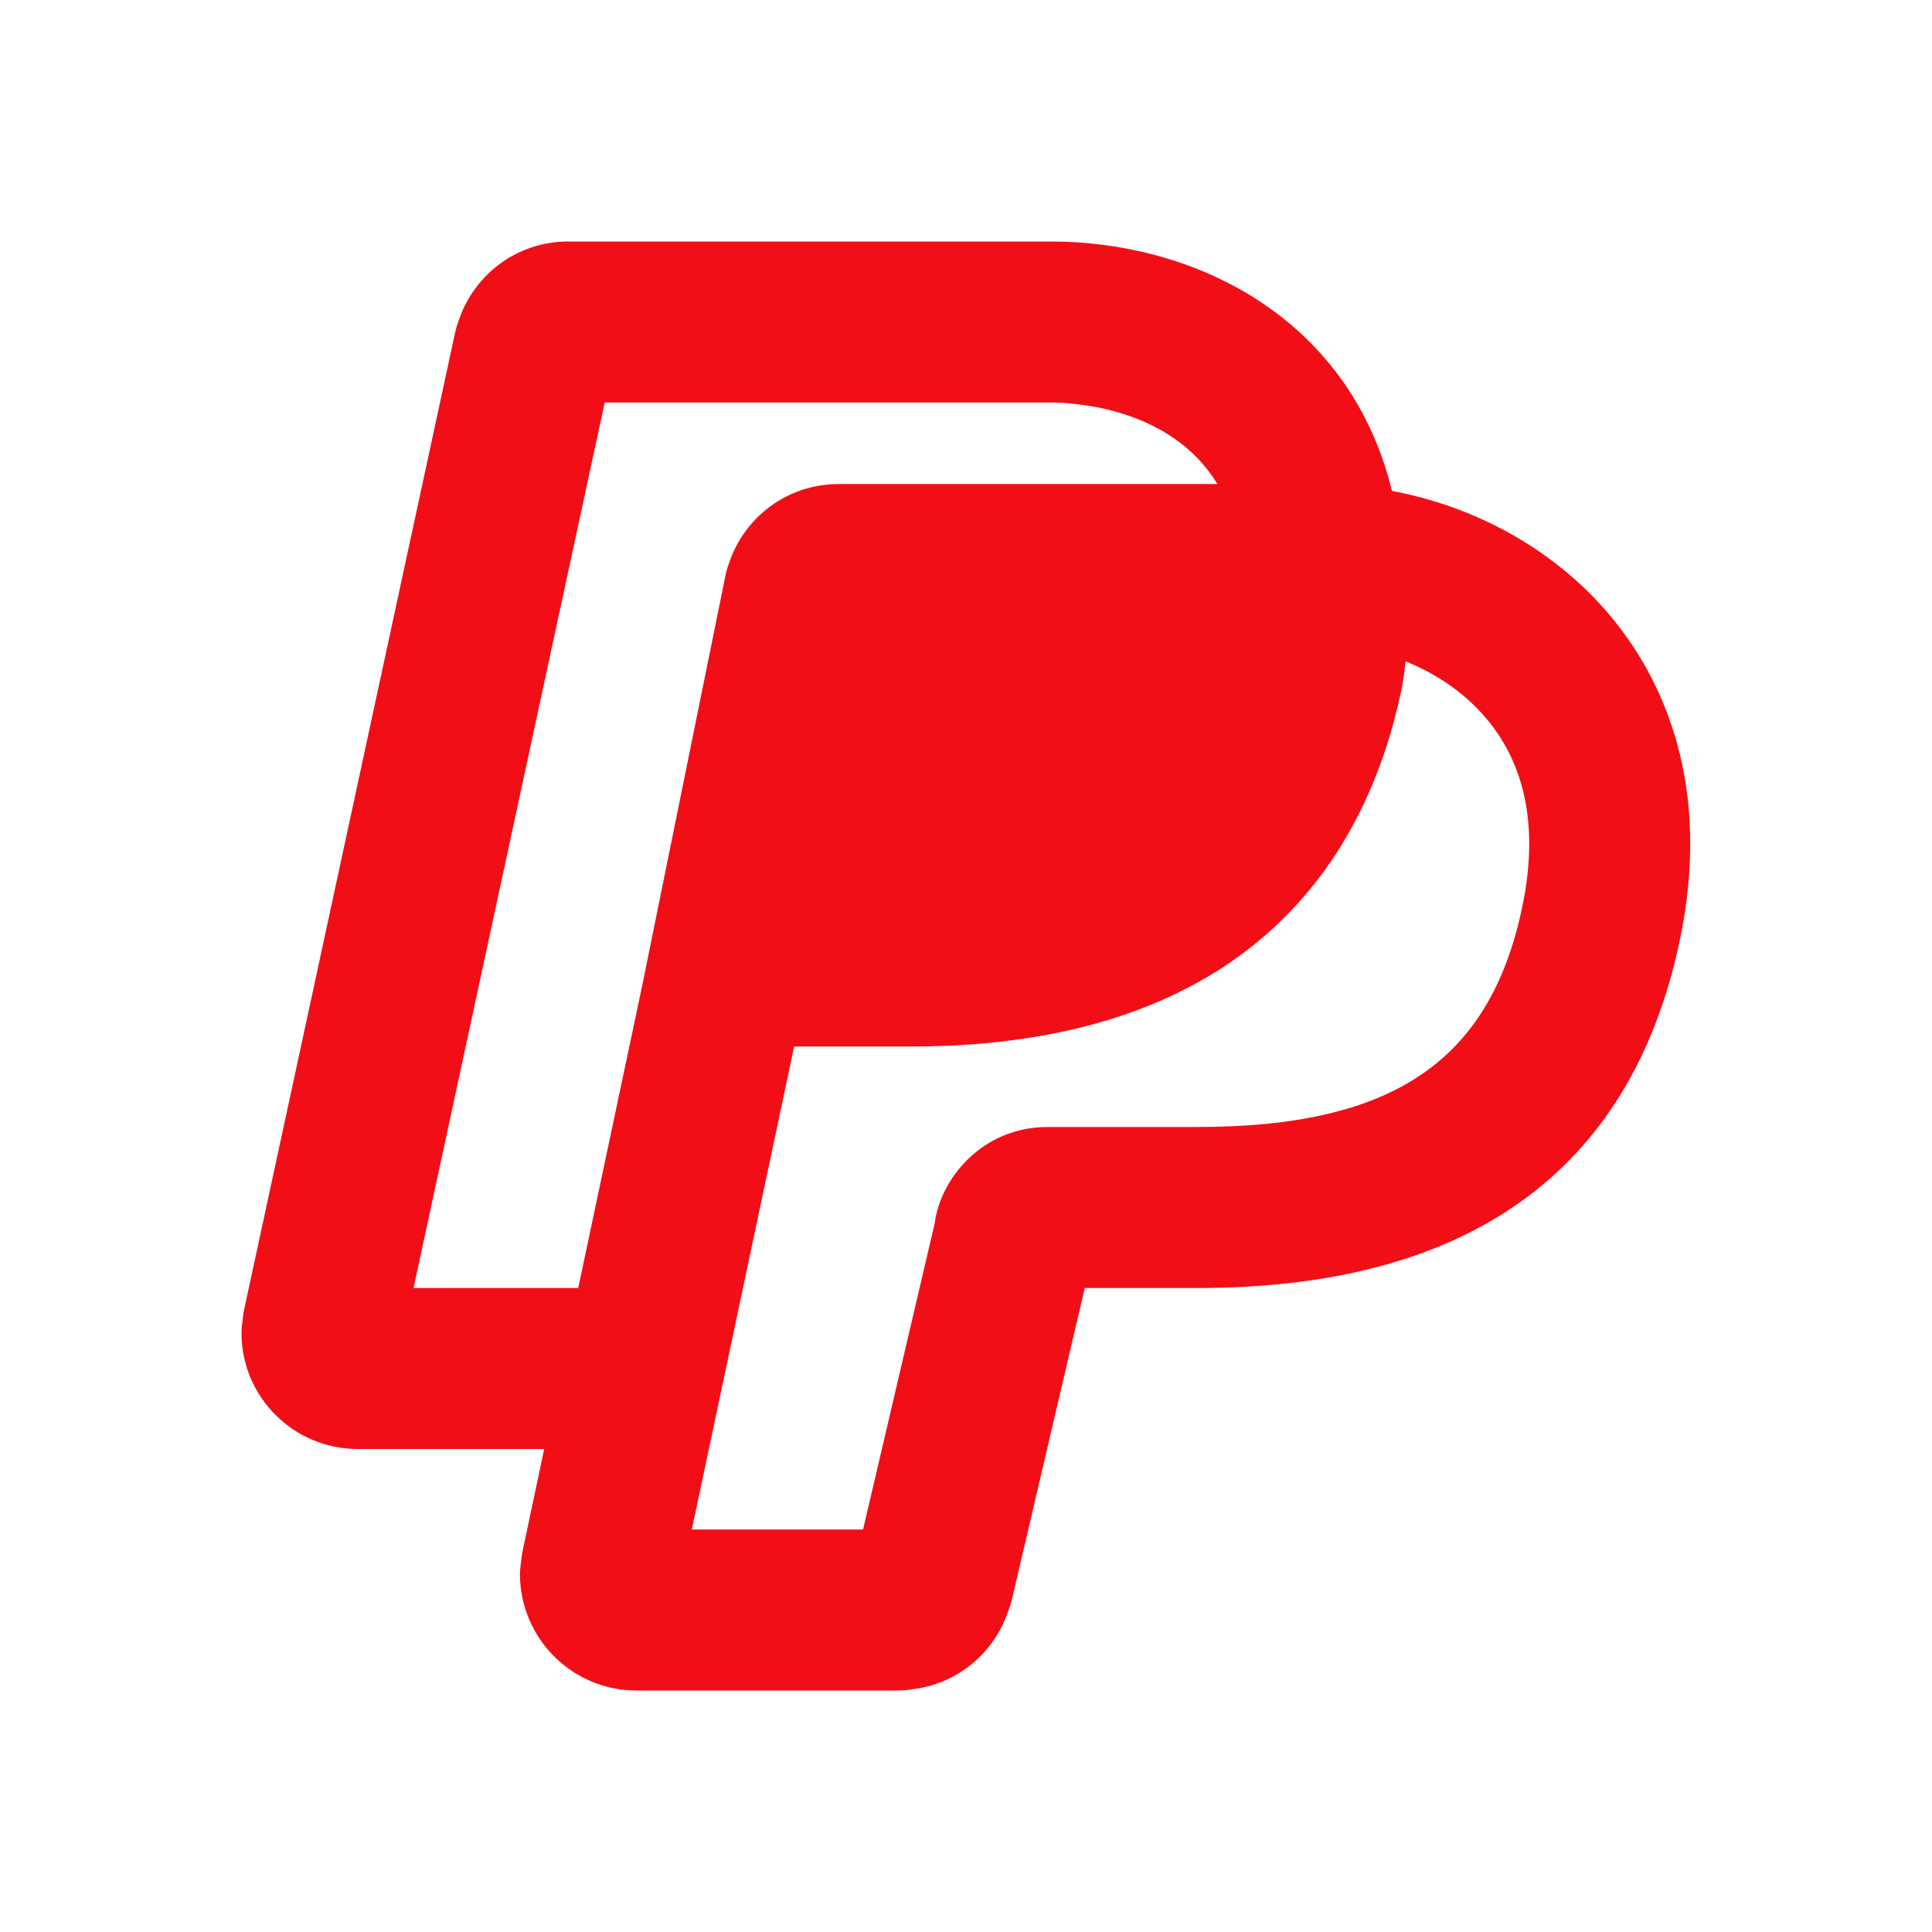<svg width="70" height="70" viewBox="0 0 70 70" fill="none" xmlns="http://www.w3.org/2000/svg">
<path d="M58.494 22.496C56.519 20.04 53.614 18.384 50.432 17.786C48.921 11.582 43.391 8.75 38.048 8.75H20.583C18.74 8.75 17.144 9.943 16.593 11.693C16.549 11.81 16.517 11.932 16.488 12.057L8.849 47.431C8.823 47.55 8.805 47.673 8.794 47.795C8.768 47.976 8.75 48.163 8.75 48.3C8.75 50.616 10.64 52.5 12.962 52.5H19.717L18.938 56.181C18.915 56.297 18.897 56.417 18.885 56.534C18.859 56.718 18.839 56.901 18.839 57.038C18.845 59.363 20.735 61.25 23.056 61.25H32.562C32.725 61.25 32.885 61.235 33.046 61.206C34.647 61.023 35.995 59.932 36.52 58.398C36.581 58.252 36.63 58.097 36.665 57.943L39.302 46.667H43.38C53.194 46.667 59.071 42.452 60.847 34.14C62.061 28.443 60.238 24.663 58.494 22.496ZM14.983 46.667L21.91 14.583H38.048C38.903 14.583 42.423 14.761 44.109 17.538H30.383C28.557 17.538 26.97 18.707 26.407 20.425C26.352 20.568 26.311 20.717 26.282 20.866L23.266 35.72L20.95 46.667H14.983ZM55.142 32.92C53.958 38.465 50.438 40.833 43.38 40.833H37.963C35.563 40.833 34.061 42.735 33.865 44.328L31.27 55.417H25.066L28.773 37.917H32.985C45.407 37.917 49.508 30.934 50.759 25.078C50.837 24.704 50.89 24.331 50.925 23.963C52.028 24.404 53.11 25.11 53.953 26.154C55.332 27.875 55.732 30.15 55.142 32.92Z" fill="#F20E17"/>
</svg>
